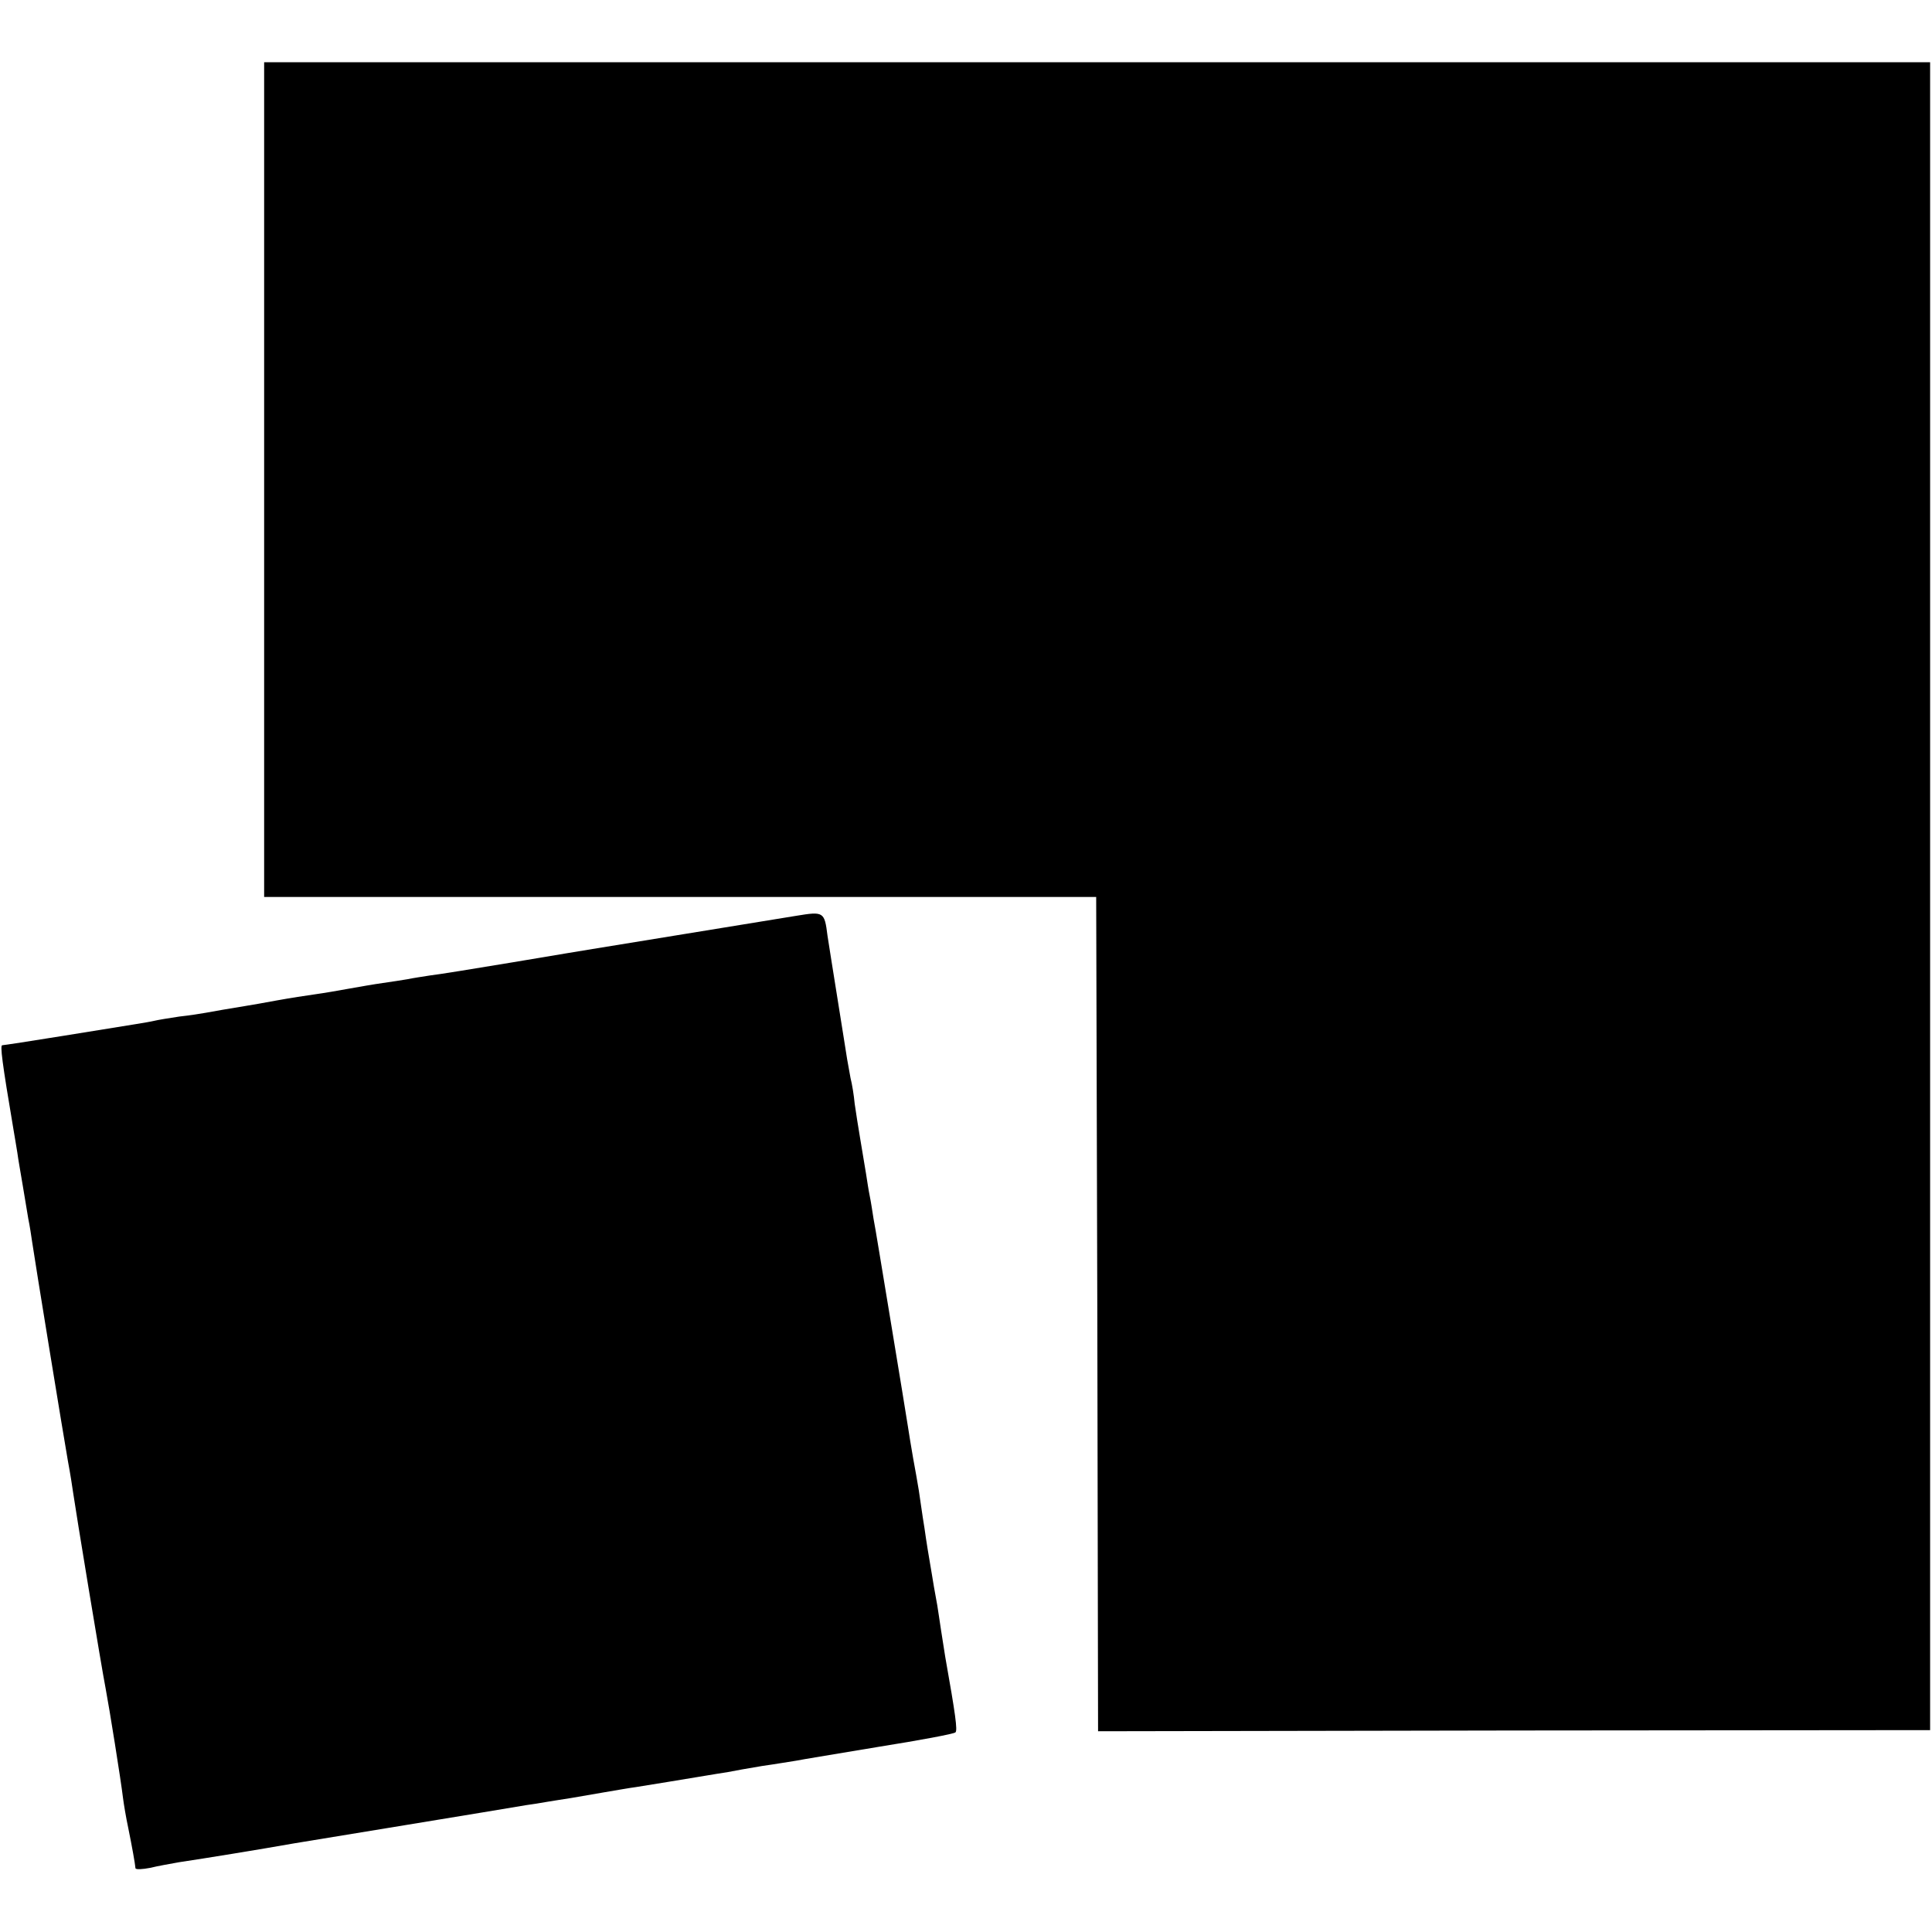 <?xml version="1.0" standalone="no"?>
<!DOCTYPE svg PUBLIC "-//W3C//DTD SVG 20010904//EN"
 "http://www.w3.org/TR/2001/REC-SVG-20010904/DTD/svg10.dtd">
<svg version="1.0" xmlns="http://www.w3.org/2000/svg"
 width="512pt" height="512pt" viewBox="0 0 512 512"
 preserveAspectRatio="xMidYMid meet">
<g transform="translate(0,512) scale(0.1,-0.1)"
fill="#000000" stroke="none">
<path d="M700 3849 l0 -1106 1103 0 1102 0 3 -1105 2 -1106 1103 2 1102 1 0
2210 0 2210 -2207 0 -2208 0 0 -1106z"/>
<path d="M2110 2693 c-76 -12 -519 -85 -540 -88 -14 -2 -108 -18 -210 -35
-102 -17 -201 -33 -220 -35 -19 -3 -46 -7 -60 -10 -13 -2 -42 -7 -65 -10 -22
-3 -62 -10 -90 -15 -27 -5 -68 -12 -90 -15 -22 -3 -67 -10 -100 -16 -33 -6
-71 -13 -85 -15 -43 -7 -84 -14 -105 -18 -11 -2 -42 -7 -70 -10 -27 -4 -57 -9
-65 -11 -8 -2 -31 -6 -50 -9 -19 -3 -106 -17 -192 -31 -86 -14 -159 -25 -162
-25 -6 0 -1 -42 30 -225 3 -16 7 -43 10 -60 2 -16 9 -55 14 -85 5 -30 12 -71
15 -90 4 -19 8 -46 10 -60 7 -49 85 -526 95 -582 6 -32 12 -70 14 -85 6 -43
75 -462 86 -518 10 -53 40 -240 46 -290 2 -16 8 -52 14 -80 10 -49 18 -94 19
-106 1 -4 18 -3 39 1 20 5 55 11 77 15 67 10 209 33 305 50 24 4 556 91 613
101 15 2 41 6 57 9 17 3 45 7 63 10 17 3 57 10 87 15 30 5 69 12 85 14 119 19
224 37 245 40 14 3 54 10 90 16 36 5 76 12 90 14 14 3 113 19 220 37 107 17
198 34 202 38 6 5 0 48 -27 200 -2 13 -7 45 -11 70 -4 25 -8 55 -10 66 -2 11
-6 34 -9 50 -3 17 -7 44 -10 60 -3 17 -10 59 -15 95 -6 36 -12 81 -15 100 -3
19 -10 58 -15 85 -5 28 -11 66 -14 85 -3 19 -23 143 -45 275 -22 132 -42 256
-46 275 -3 19 -7 46 -10 60 -3 14 -7 41 -10 60 -3 19 -10 60 -15 90 -5 30 -12
73 -15 95 -2 22 -7 53 -11 68 -3 16 -7 38 -9 50 -2 12 -13 83 -25 157 -12 74
-24 151 -27 170 -8 64 -10 65 -83 53z"/>
</g>
</svg>
